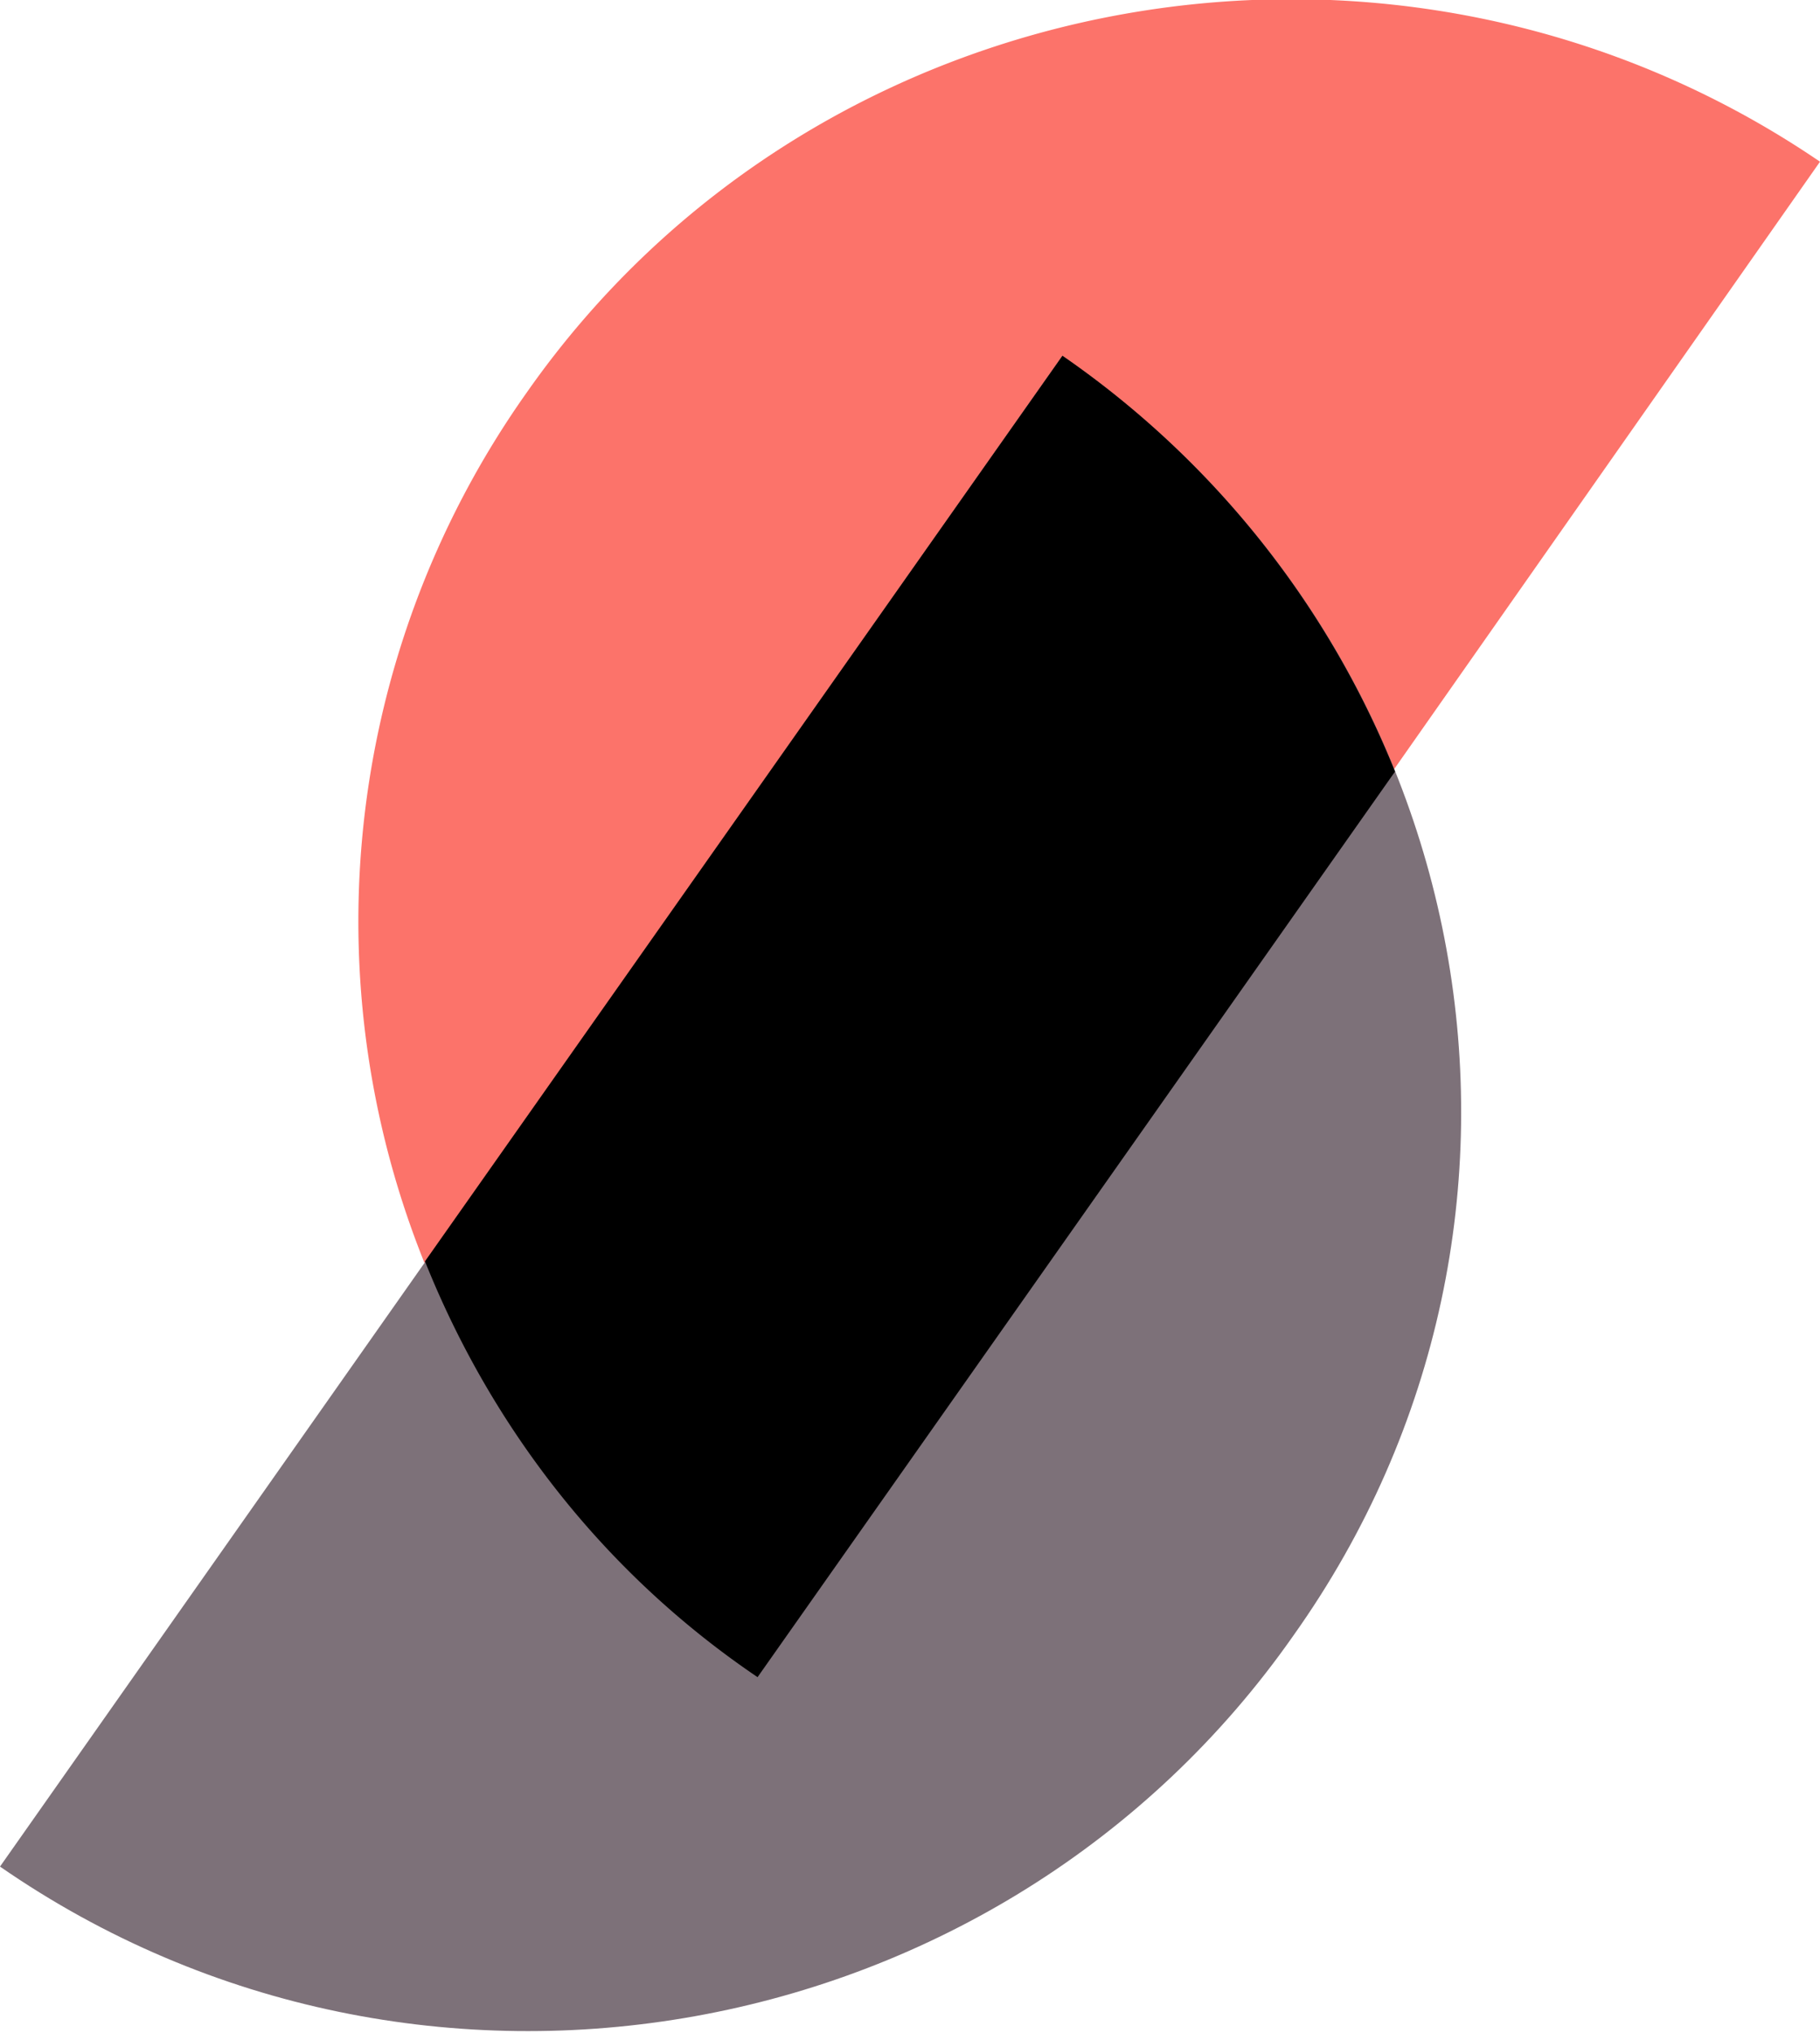 <?xml version="1.0" encoding="UTF-8"?> <svg xmlns="http://www.w3.org/2000/svg" viewBox="0 0 39.4 44"><path d="M16.4 36.3a19.8 19.8 0 0 1-5-27.8c6.3-9 18.9-11.2 28-5l-23 32.8Z" fill="#FC736A"></path><path d="M0 40.4c9.1 6.3 21.7 4 28-5 6.4-9 4.1-21.4-5-27.7L0 40.4Z" fill="#7D7179"></path><path d="M23 7.7 9.2 27.3c1.4 3.5 3.8 6.7 7.2 9l13.8-19.6a20 20 0 0 0-7.2-9Z" fill="currentColor"></path></svg> 